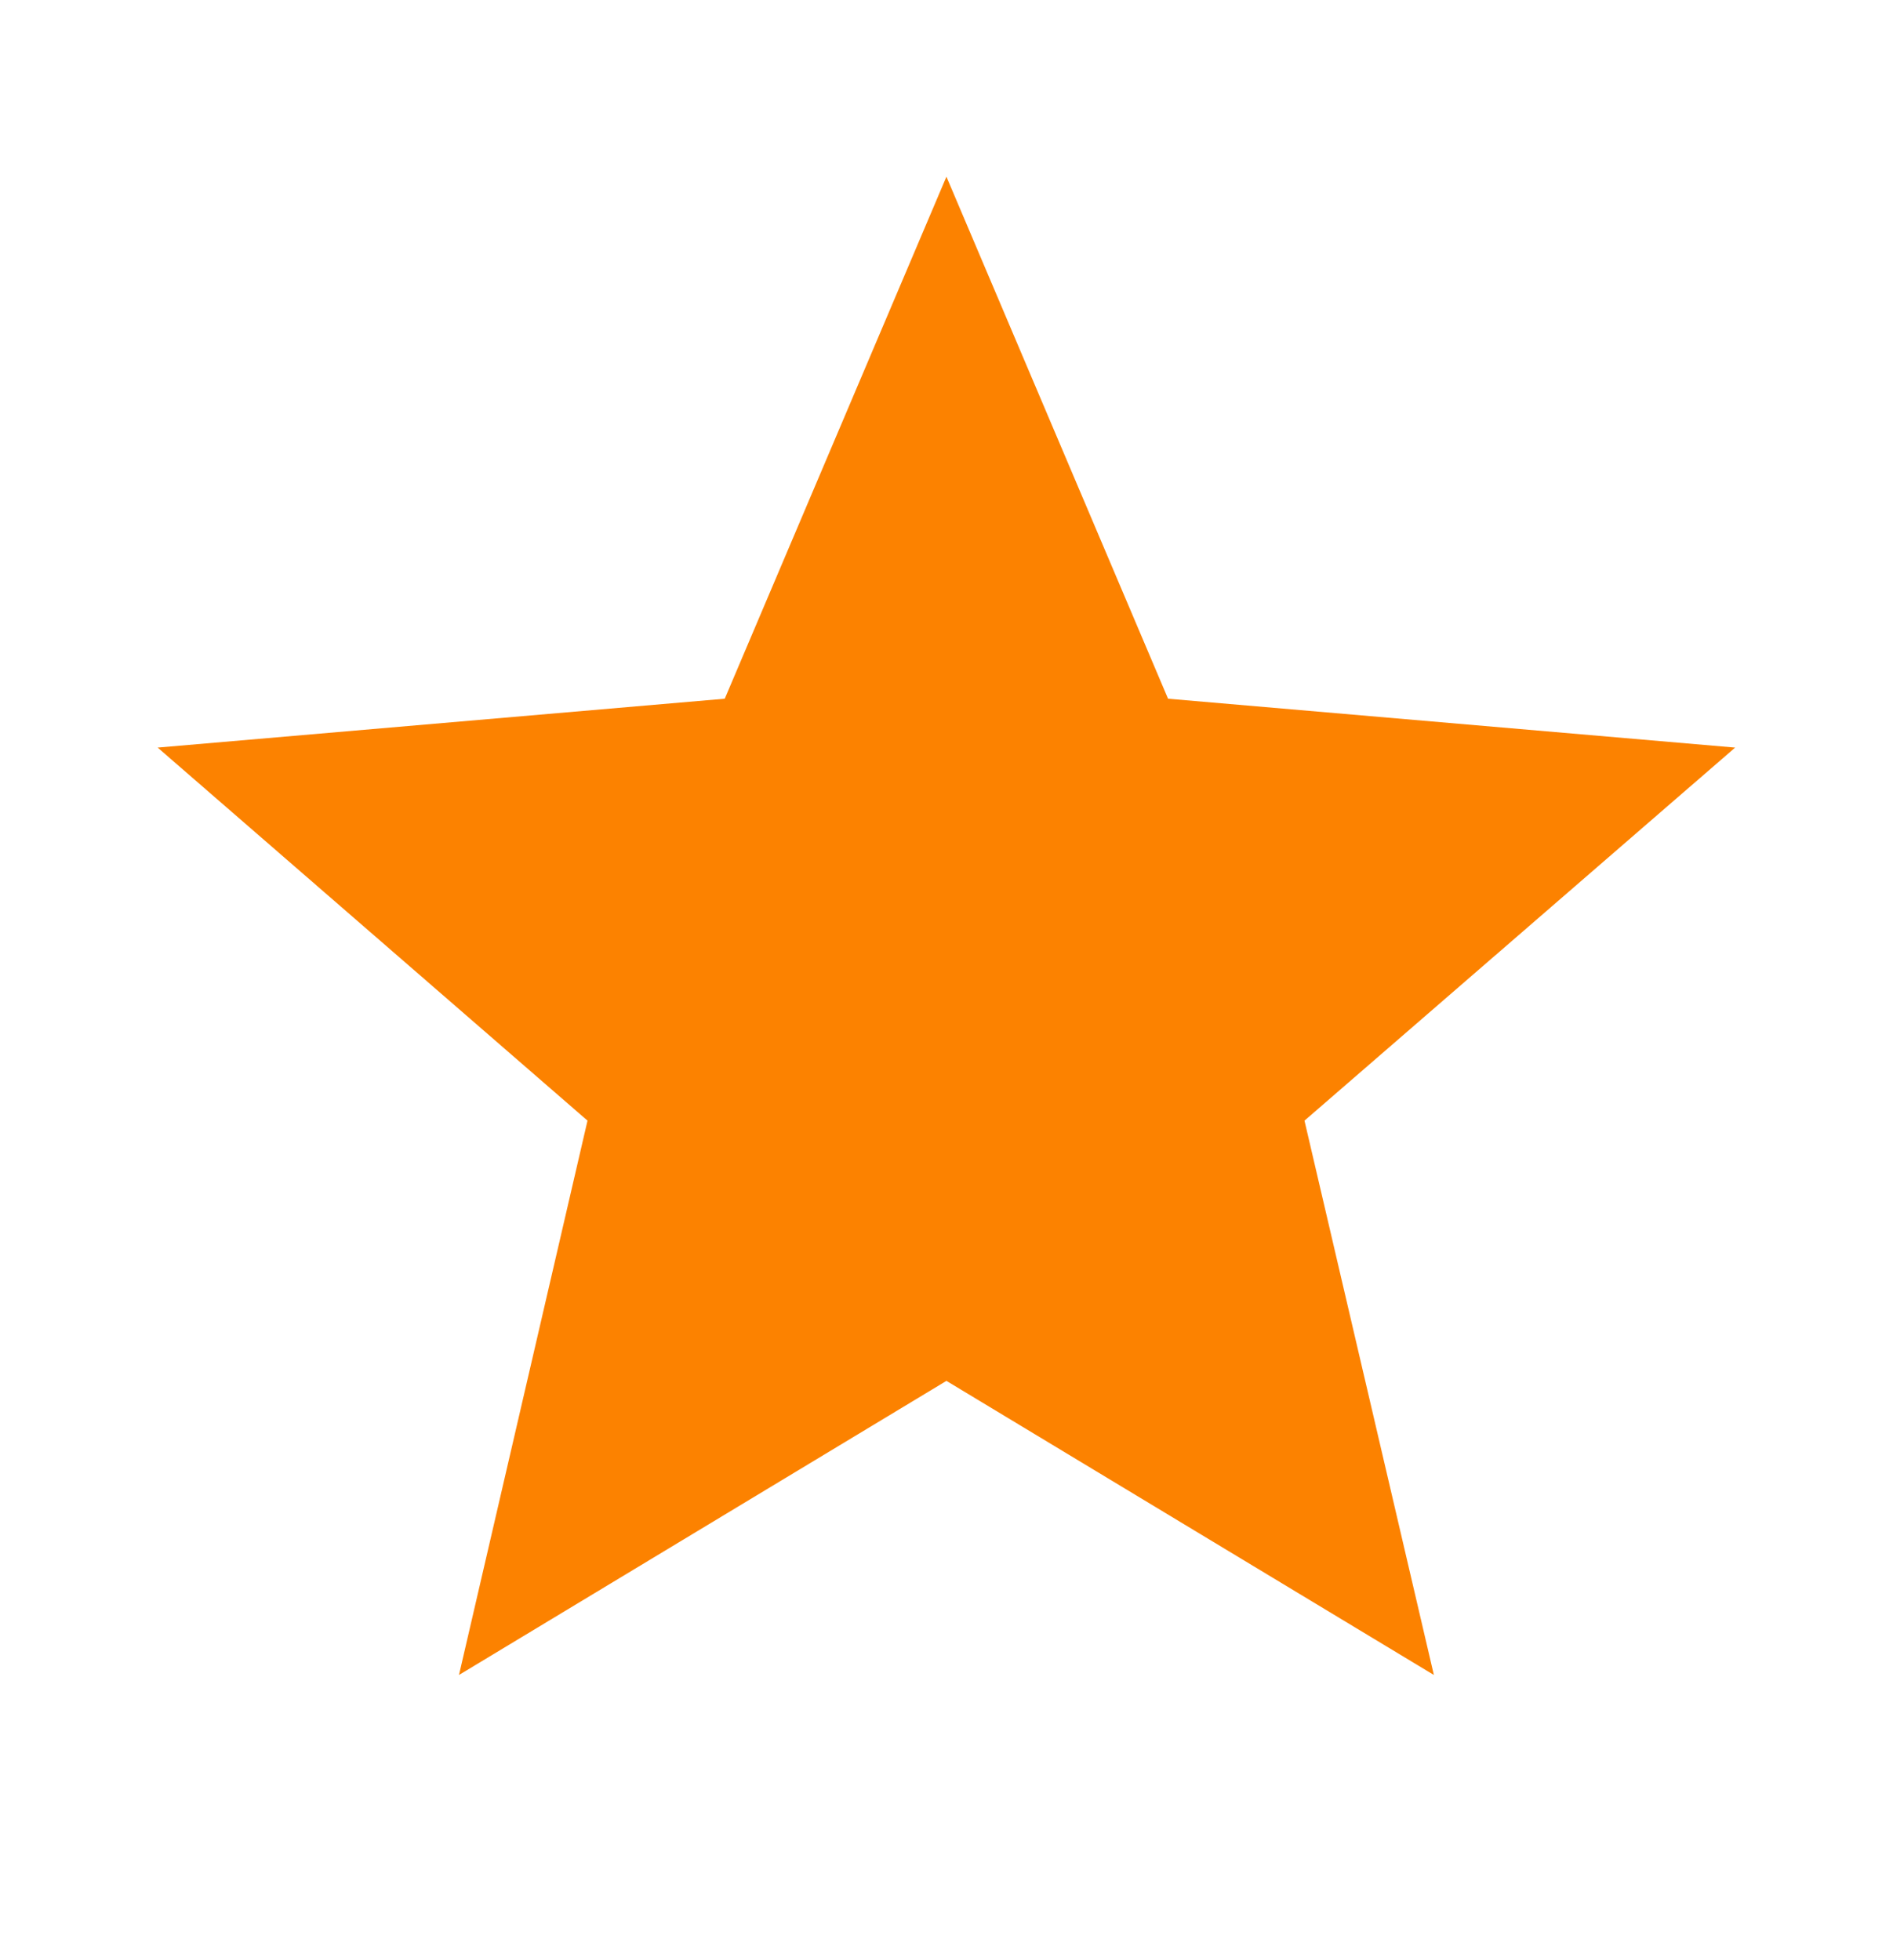 <svg width="28" height="29" viewBox="0 0 28 29" fill="none" xmlns="http://www.w3.org/2000/svg">
<path d="M13.999 20.429L21.209 24.78L19.295 16.579L25.665 11.06L17.277 10.337L13.999 2.614L10.72 10.337L2.332 11.06L8.69 16.579L6.789 24.78L13.999 20.429Z" fill="#FC8200"/>
</svg>
